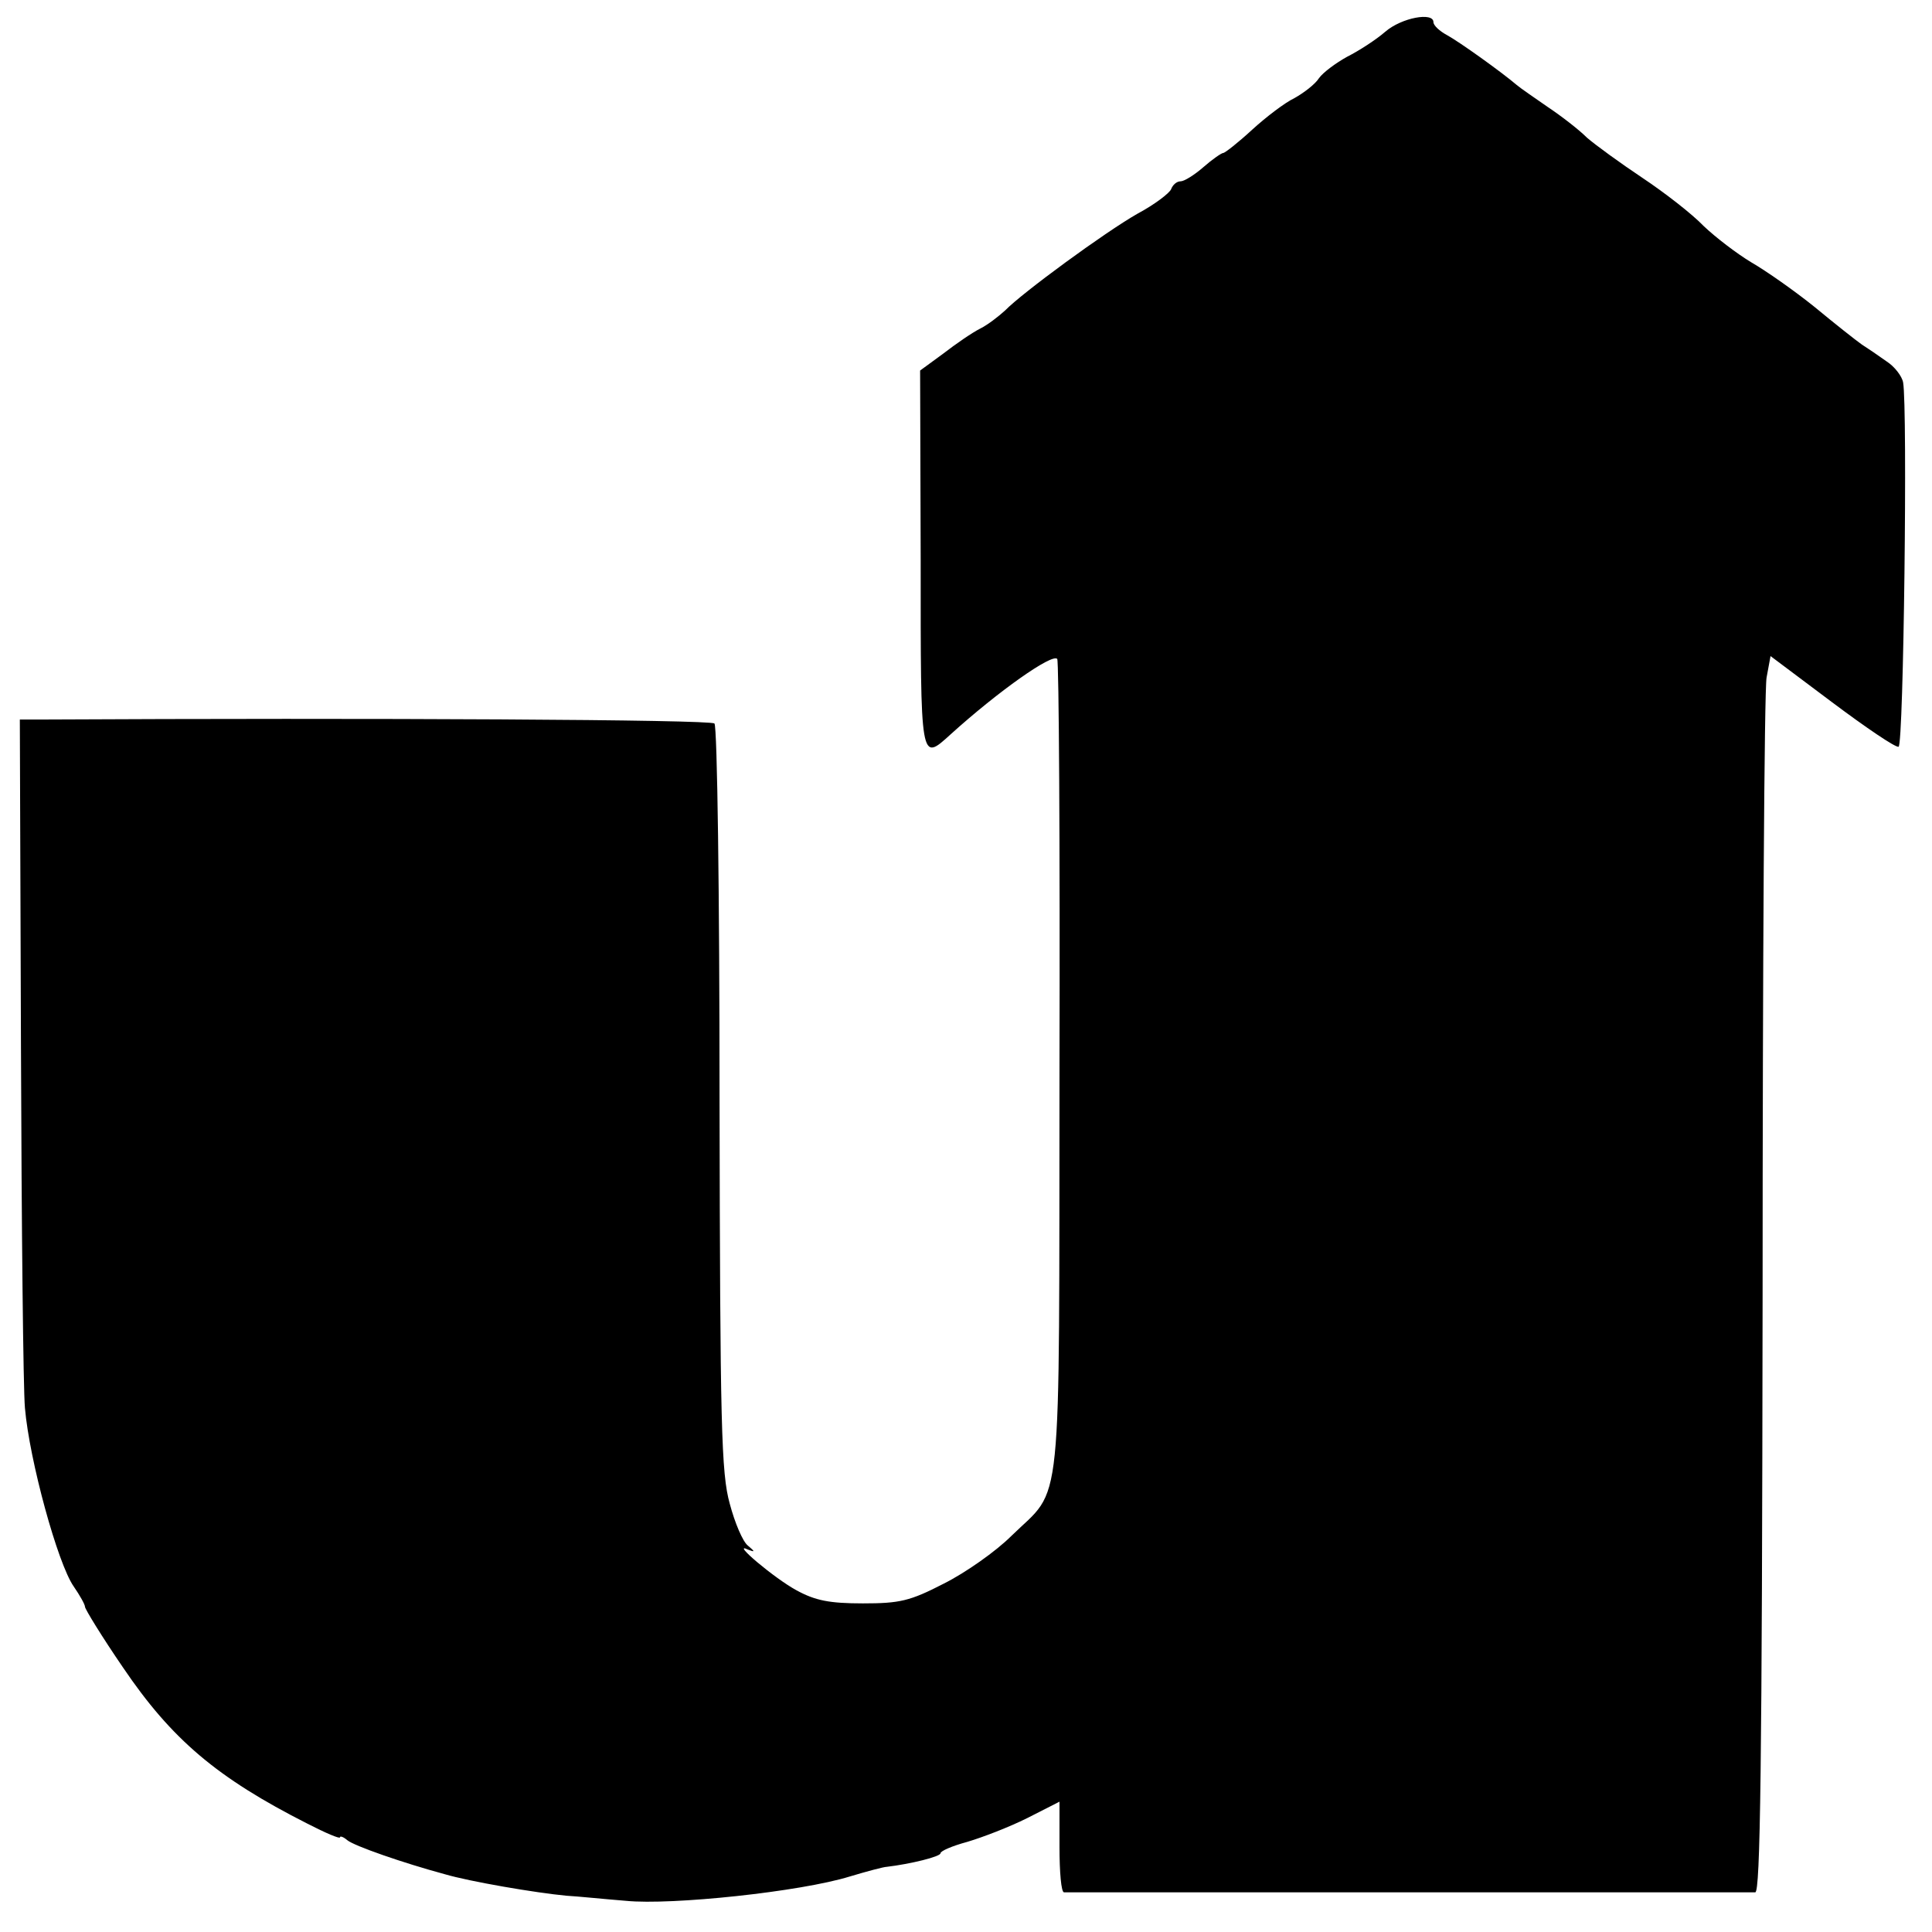 <?xml version="1.0" standalone="no"?>
<!DOCTYPE svg PUBLIC "-//W3C//DTD SVG 20010904//EN"
 "http://www.w3.org/TR/2001/REC-SVG-20010904/DTD/svg10.dtd">
<svg version="1.0" xmlns="http://www.w3.org/2000/svg"
 width="341pt" height="341pt" viewBox="0 0 341 341"
 preserveAspectRatio="xMidYMid meet">
<g transform="translate(0,341) scale(0.1,-0.1)"
fill="#000000" stroke="none">
<path d="M2445 3354 c-16 -14 -47 -34 -67 -44 -20 -11 -43 -28 -50 -38 -7 -11
-27 -26 -43 -35 -17 -8 -51 -34 -75 -56 -25 -23 -48 -41 -51 -41 -3 0 -19 -11
-35 -25 -16 -14 -34 -25 -40 -25 -7 0 -14 -6 -17 -14 -3 -7 -29 -27 -59 -43
-58 -33 -204 -140 -234 -171 -11 -10 -30 -25 -44 -32 -14 -7 -43 -27 -65 -44
l-41 -30 1 -333 c0 -361 -1 -358 53 -309 84 76 179 143 188 133 3 -3 5 -327 4
-720 -1 -810 7 -738 -85 -828 -27 -27 -81 -65 -119 -84 -60 -31 -78 -35 -143
-35 -59 0 -84 5 -117 23 -39 21 -117 87 -86 72 13 -5 13 -4 0 7 -9 7 -23 40
-32 74 -15 54 -17 136 -18 715 0 359 -4 657 -9 662 -7 7 -601 10 -1191 7 l-35
0 2 -577 c1 -318 4 -605 7 -638 8 -93 58 -275 86 -315 11 -16 20 -32 20 -36 0
-4 30 -53 67 -107 86 -127 166 -195 326 -276 31 -16 57 -27 57 -24 0 3 6 1 13
-5 12 -10 98 -40 172 -60 44 -13 161 -33 215 -38 19 -1 67 -6 105 -9 80 -8
308 16 395 43 30 9 60 17 65 17 42 5 95 18 95 24 0 4 21 13 47 20 27 8 74 26
106 42 l57 29 0 -80 c0 -44 3 -80 8 -80 13 0 1207 0 1220 0 9 0 12 218 13
1053 0 578 3 1069 7 1091 l7 38 108 -81 c60 -45 113 -81 118 -79 9 3 16 599 8
643 -2 11 -15 28 -29 37 -14 10 -33 23 -44 30 -10 7 -48 37 -83 66 -36 29 -86
64 -112 79 -25 15 -63 44 -84 64 -20 21 -69 59 -108 85 -39 26 -83 58 -98 71
-14 14 -45 38 -69 54 -23 16 -48 33 -55 39 -27 23 -101 76 -123 88 -13 7 -24
17 -24 23 0 18 -56 8 -85 -17z"/>
</g>
</svg>

